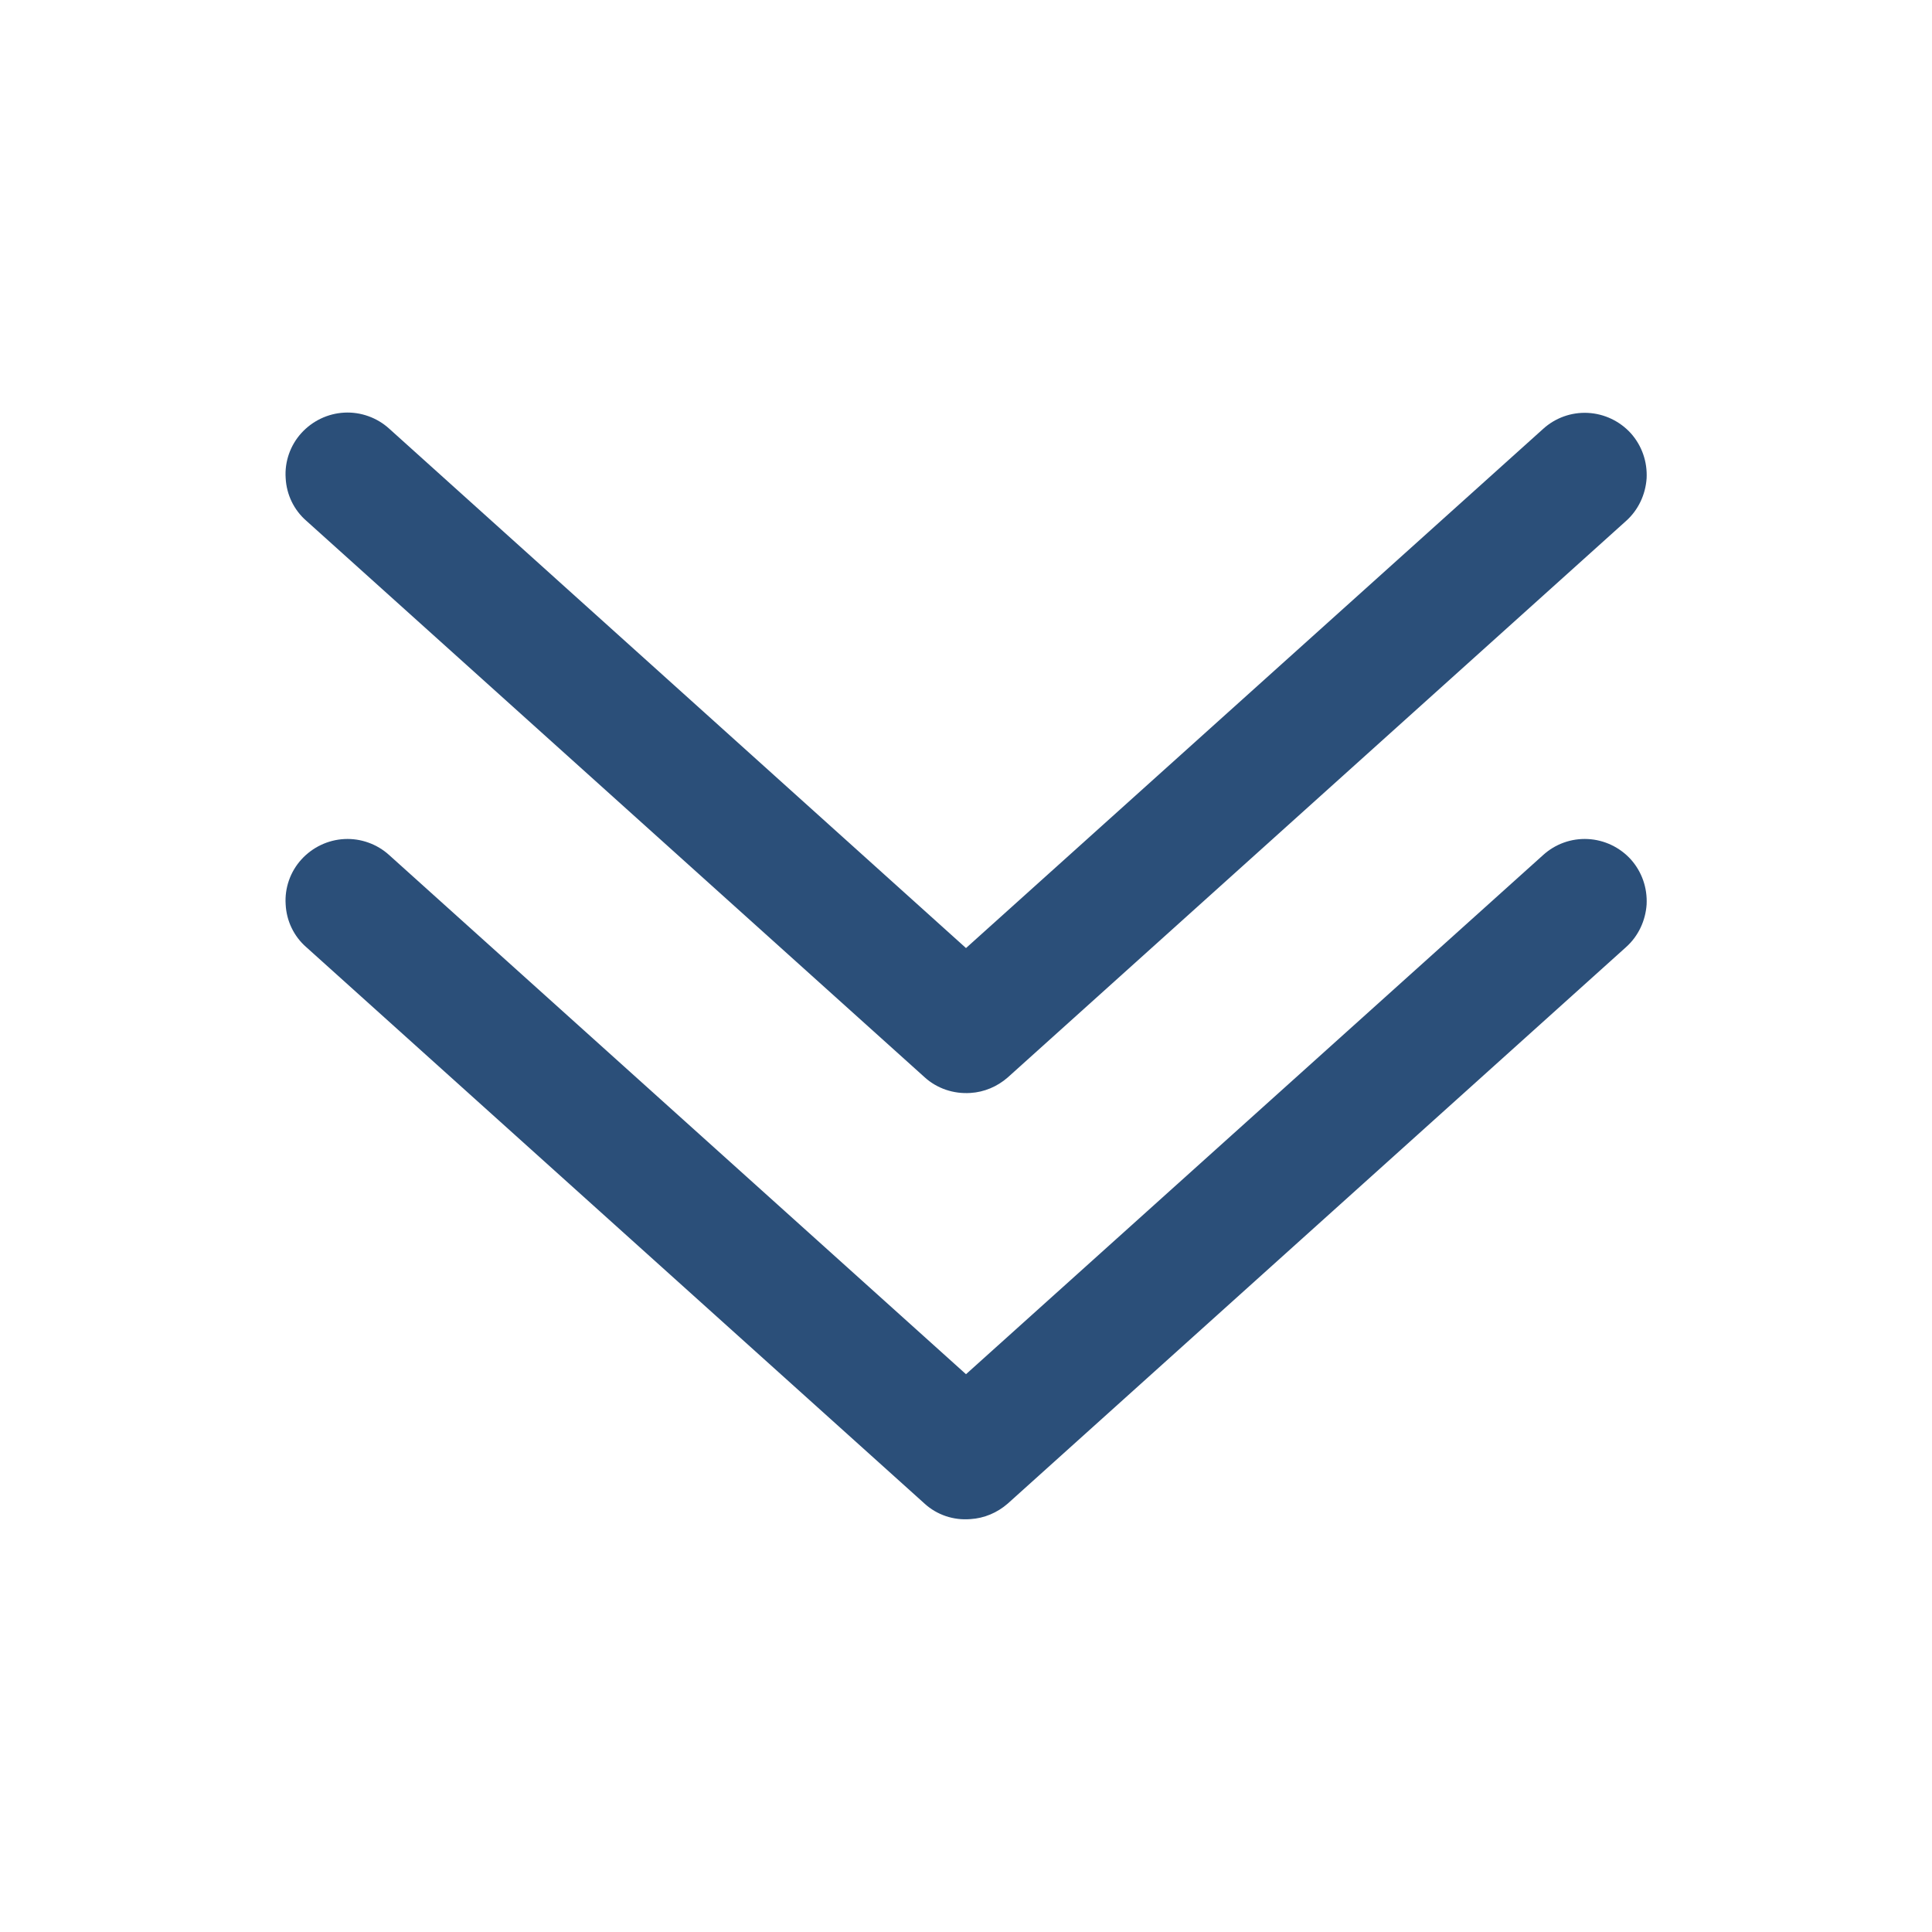 <?xml version="1.0" encoding="utf-8"?>
<!-- Generator: Adobe Illustrator 26.5.0, SVG Export Plug-In . SVG Version: 6.00 Build 0)  -->
<svg version="1.1" id="Livello_1" xmlns="http://www.w3.org/2000/svg" xmlns:xlink="http://www.w3.org/1999/xlink" x="0px" y="0px"
	 viewBox="0 0 700 700" style="enable-background:new 0 0 700 700;" xml:space="preserve">
<style type="text/css">
	.st0{fill:#2B4F79;}
</style>
<g>
	<g>
		<path class="st0" d="M351.6,396c5-0.3,9.7-2.3,13.5-5.6l224-201.6c4.5-4,7.1-9.6,7.5-15.5c0.3-6-1.7-11.8-5.7-16.3
			c-4-4.4-9.6-7.1-15.6-7.4c-6-0.3-11.8,1.8-16.2,5.8L350,343.5L141,155.3c-4.4-4-10.3-6.1-16.2-5.8c-6,0.3-11.6,3-15.6,7.4
			c-4,4.4-6.1,10.3-5.7,16.3c0.3,6,3,11.6,7.5,15.5l224,201.6C339.5,394.4,345.5,396.4,351.6,396L351.6,396z"/>
	</g>
	<g>
		<path class="st0" d="M351.6,550.4c5-0.3,9.7-2.3,13.5-5.6l224-201.6c4.5-4,7.1-9.6,7.5-15.5c0.3-6-1.7-11.8-5.7-16.3
			c-4-4.4-9.6-7.1-15.6-7.4c-6-0.3-11.8,1.8-16.2,5.8L350,497.9L141,309.8c-4.4-4-10.3-6.1-16.2-5.8c-6,0.3-11.6,3-15.6,7.4
			c-4,4.4-6.1,10.3-5.7,16.3c0.3,6,3,11.6,7.5,15.5l224,201.6C339.5,548.9,345.5,550.9,351.6,550.4L351.6,550.4z"/>
	</g>
</g>
</svg>
